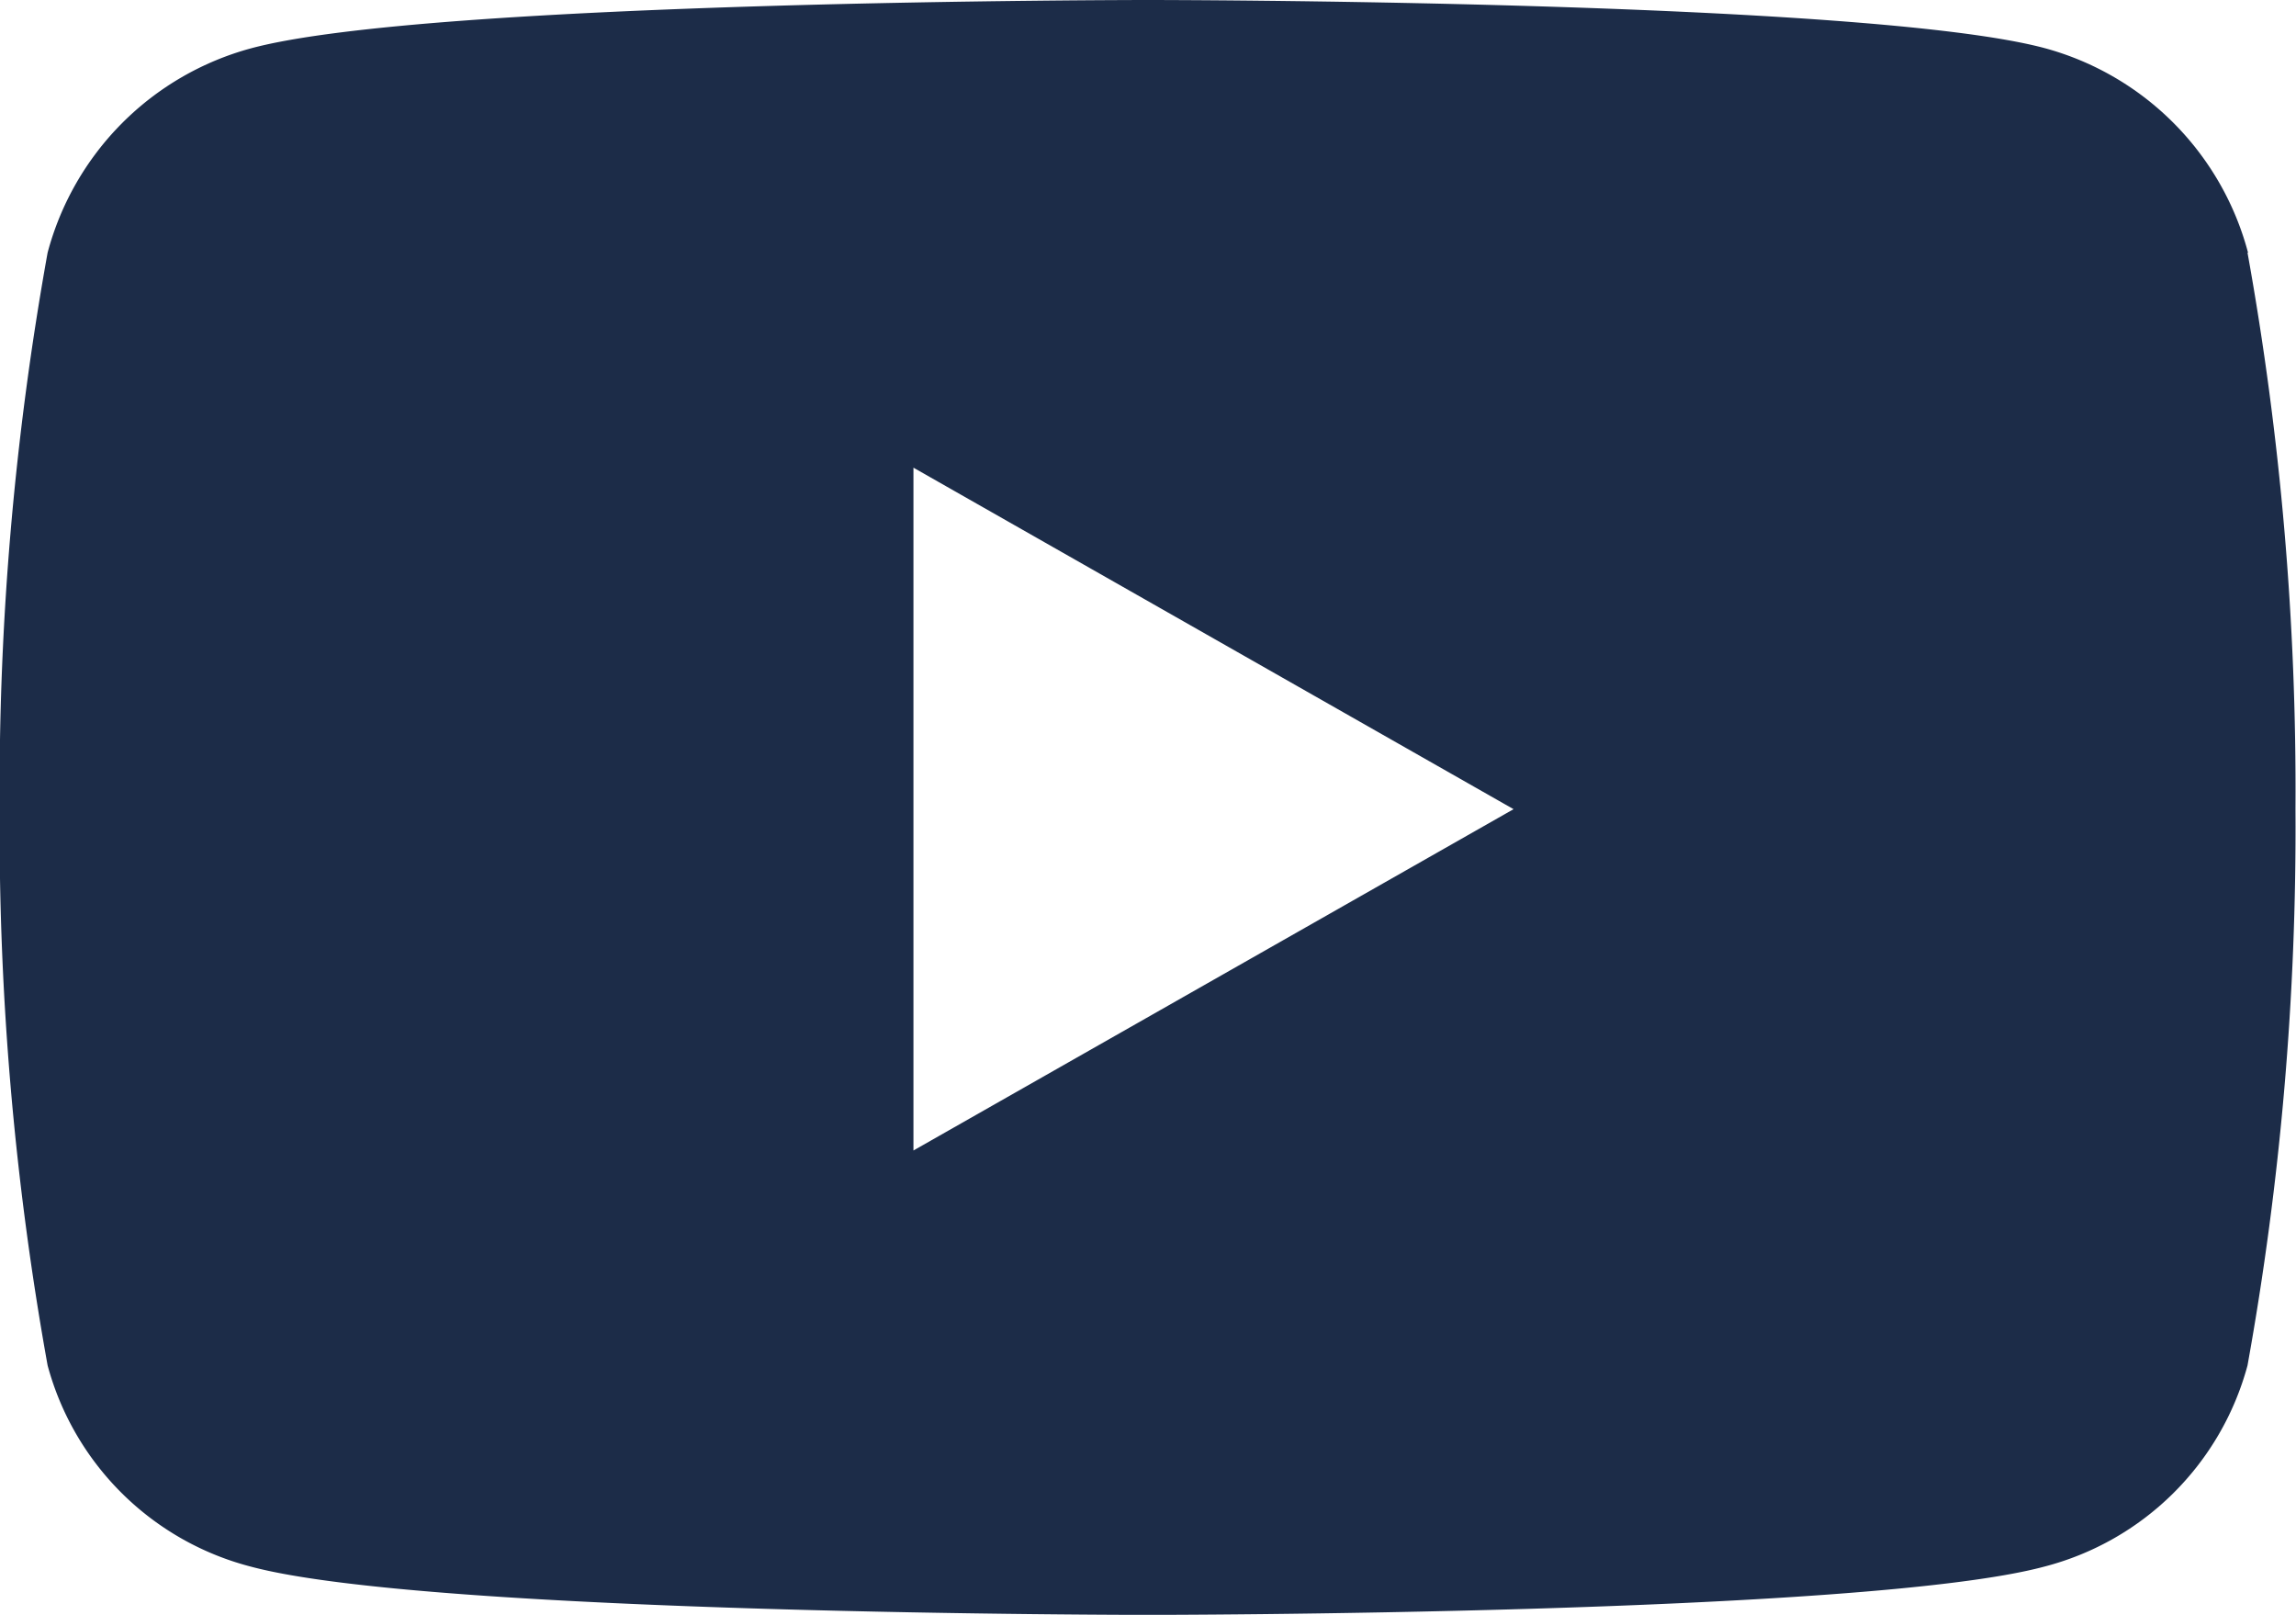 <svg xmlns="http://www.w3.org/2000/svg" width="26.518" height="18.645" viewBox="0 0 26.518 18.645">
  <path id="Icon-youtube" d="M27.014,7.417a3.332,3.332,0,0,0-2.344-2.36C22.6,4.5,14.309,4.5,14.309,4.5s-8.292,0-10.36.558A3.332,3.332,0,0,0,1.6,7.417a34.954,34.954,0,0,0-.554,6.424A34.953,34.953,0,0,0,1.6,20.266a3.282,3.282,0,0,0,2.344,2.322c2.068.558,10.36.558,10.36.558s8.292,0,10.36-.558a3.282,3.282,0,0,0,2.344-2.322,34.953,34.953,0,0,0,.554-6.424,34.953,34.953,0,0,0-.554-6.424ZM11.6,17.784V9.9l6.931,3.943L11.6,17.784Z" transform="translate(-1.05 -4.5)" fill="#1c2c48"/>
</svg>
